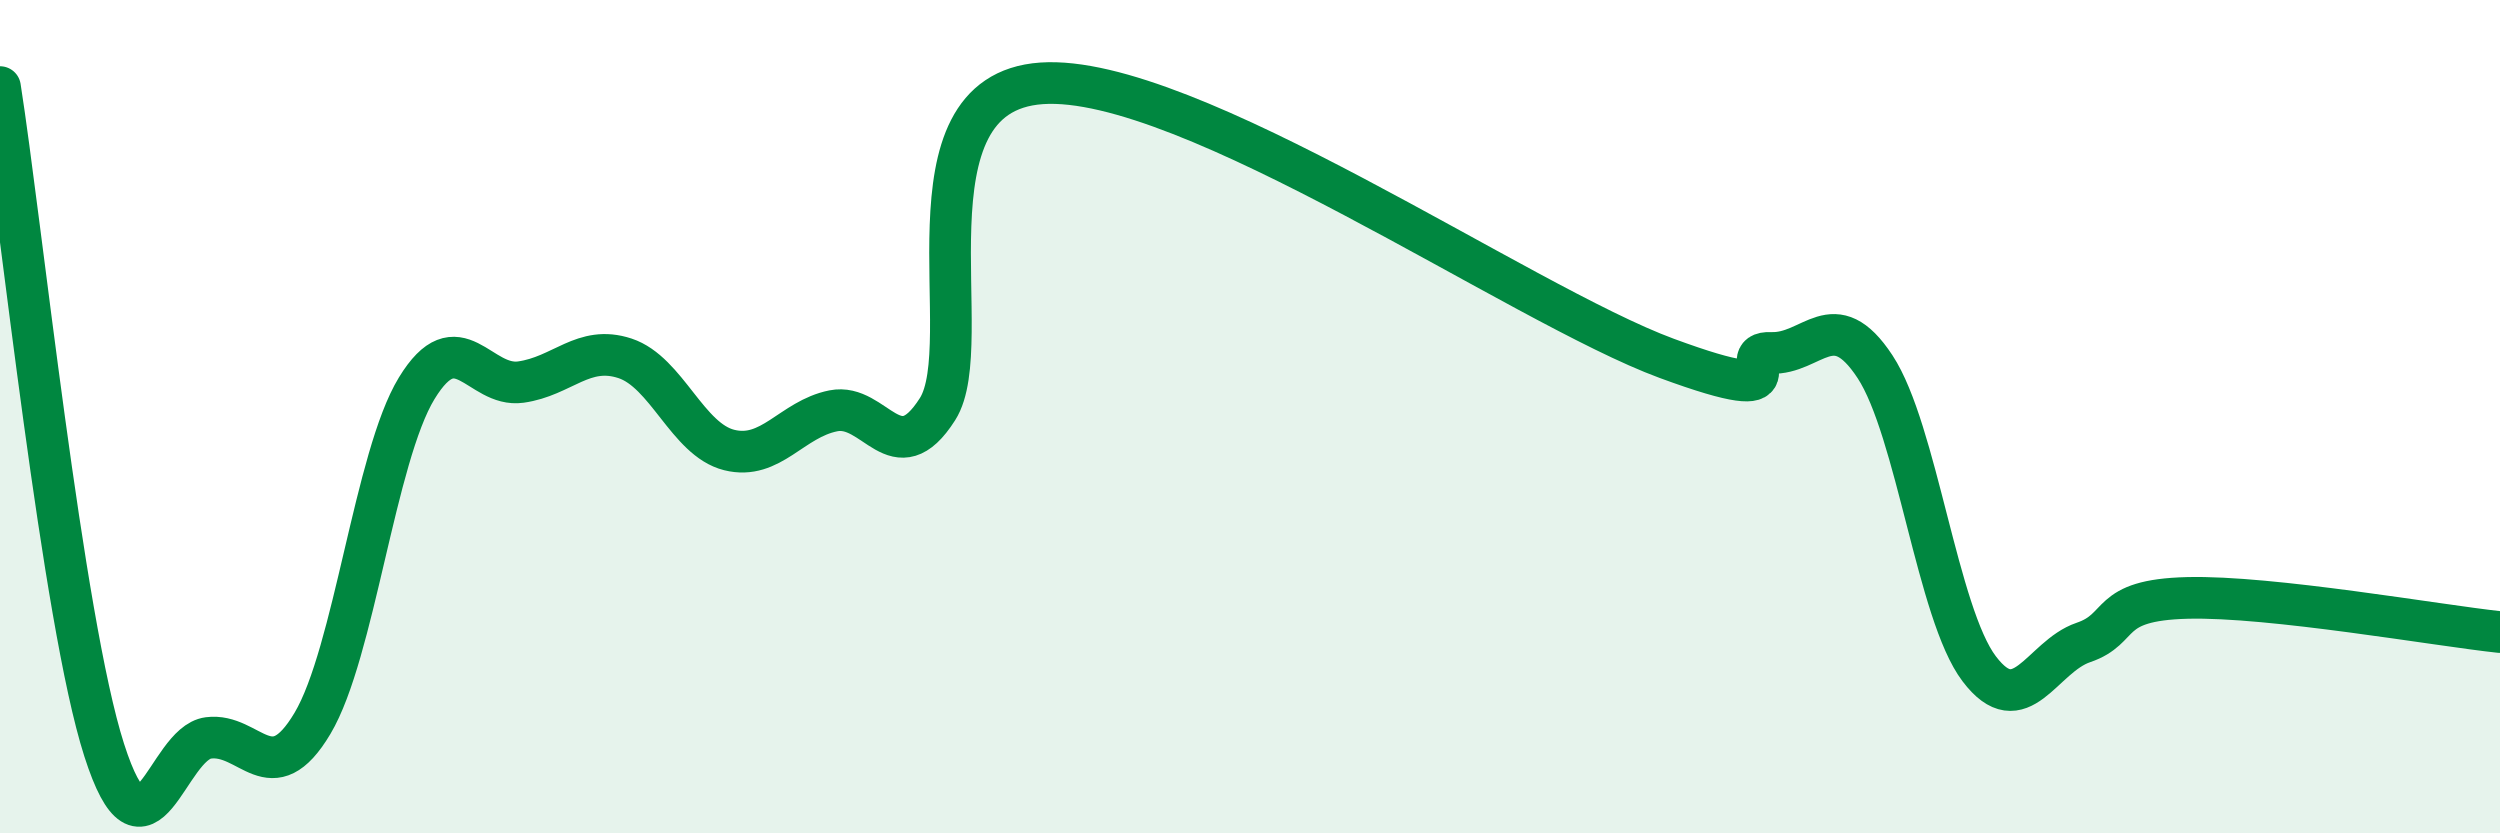 
    <svg width="60" height="20" viewBox="0 0 60 20" xmlns="http://www.w3.org/2000/svg">
      <path
        d="M 0,2.09 C 0.5,5.27 1.5,14.88 2.5,18 C 3.5,21.12 4,17.84 5,17.71 C 6,17.58 6.5,19.04 7.5,17.36 C 8.5,15.68 9,10.96 10,9.32 C 11,7.68 11.5,9.31 12.5,9.17 C 13.5,9.03 14,8.27 15,8.6 C 16,8.93 16.5,10.55 17.5,10.8 C 18.5,11.05 19,10.06 20,9.86 C 21,9.66 21.5,11.39 22.5,9.82 C 23.5,8.25 21.5,2.24 25,2 C 28.5,1.76 36.5,7.31 40,8.6 C 43.5,9.89 41.5,8.43 42.5,8.47 C 43.5,8.51 44,7.28 45,8.8 C 46,10.32 46.5,14.73 47.5,16.05 C 48.5,17.37 49,15.76 50,15.42 C 51,15.08 50.5,14.4 52.5,14.35 C 54.5,14.3 58.5,15.01 60,15.17L60 20L0 20Z"
        fill="#008740"
        opacity="0.1"
        stroke-linecap="round"
        stroke-linejoin="round"
      />
      <path
        d="M 0,2.09 C 0.5,5.27 1.5,14.88 2.5,18 C 3.5,21.12 4,17.84 5,17.71 C 6,17.58 6.5,19.04 7.5,17.36 C 8.5,15.68 9,10.96 10,9.32 C 11,7.68 11.5,9.31 12.5,9.17 C 13.5,9.03 14,8.27 15,8.6 C 16,8.93 16.5,10.55 17.5,10.8 C 18.5,11.05 19,10.06 20,9.86 C 21,9.66 21.5,11.39 22.5,9.82 C 23.5,8.25 21.5,2.24 25,2 C 28.5,1.76 36.5,7.31 40,8.6 C 43.5,9.89 41.5,8.43 42.5,8.47 C 43.5,8.51 44,7.28 45,8.8 C 46,10.32 46.5,14.73 47.5,16.05 C 48.5,17.37 49,15.76 50,15.42 C 51,15.08 50.5,14.4 52.5,14.35 C 54.5,14.3 58.5,15.01 60,15.17"
        stroke="#008740"
        stroke-width="1"
        fill="none"
        stroke-linecap="round"
        stroke-linejoin="round"
      />
    </svg>
  